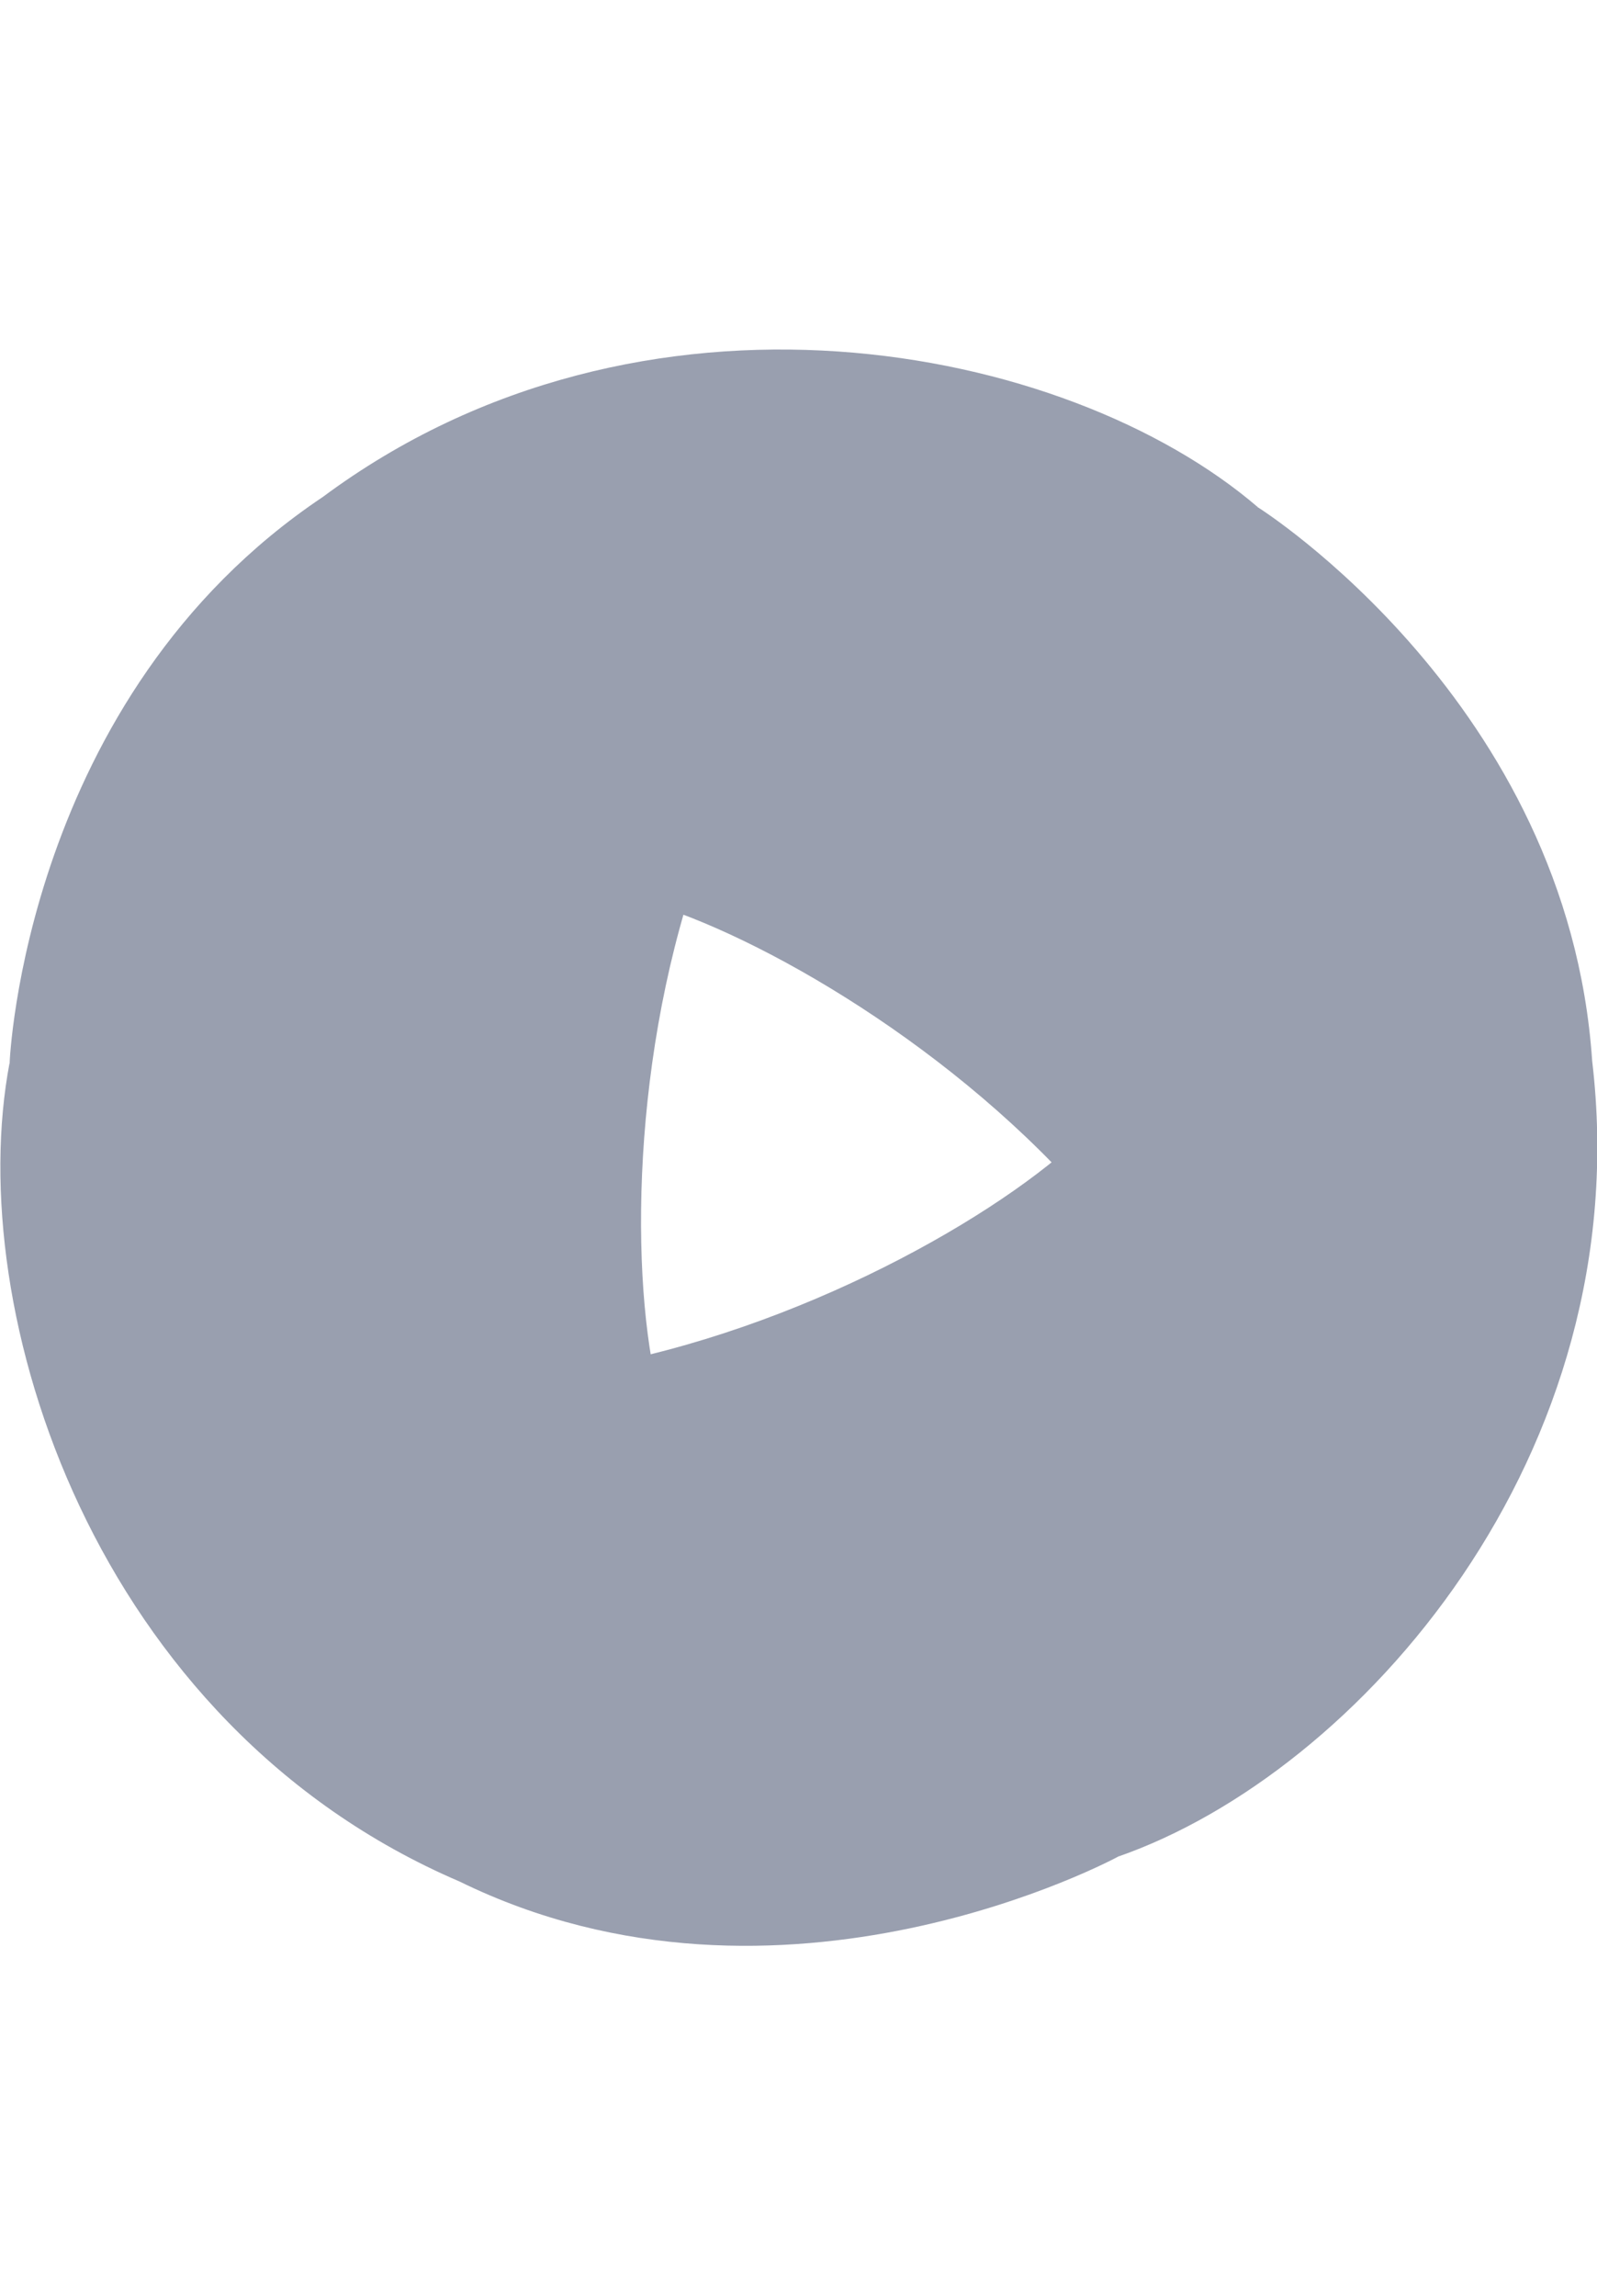 <svg width="64" height="92" viewBox="0 0 64 64" fill="none" xmlns="http://www.w3.org/2000/svg"> <g clip-path="url(#clip0)"> <path d="M50.426 6.339C42.72 -0.29 25.697 -3.572 12.929 5.92C0.967 13.932 0.387 28.573 0.387 28.573C2.418 36.585 10.511 44.275 26.116 40.511C24.246 29.764 27.857 2.51 50.426 6.339Z" fill="#999FAF"/> <path d="M42.398 32.37C33.983 39.352 8.351 50.003 0.387 28.573C-1.515 38.548 3.772 55.119 18.41 61.394C31.339 67.733 44.816 60.396 44.816 60.396C50.749 54.637 53.457 43.986 42.398 32.37Z" fill="#999FAF"/> <path d="M27.212 22.588C37.465 26.385 59.389 42.795 44.816 60.396C54.424 57.05 65.677 44.308 63.806 28.509C62.839 14.158 50.426 6.339 50.426 6.339C42.462 4.086 31.758 7.24 27.212 22.588Z" fill="#999FAF"/> </g> <defs> <clipPath id="clip0"> <rect width="64" height="64" fill="white"/> </clipPath> </defs> </svg> 